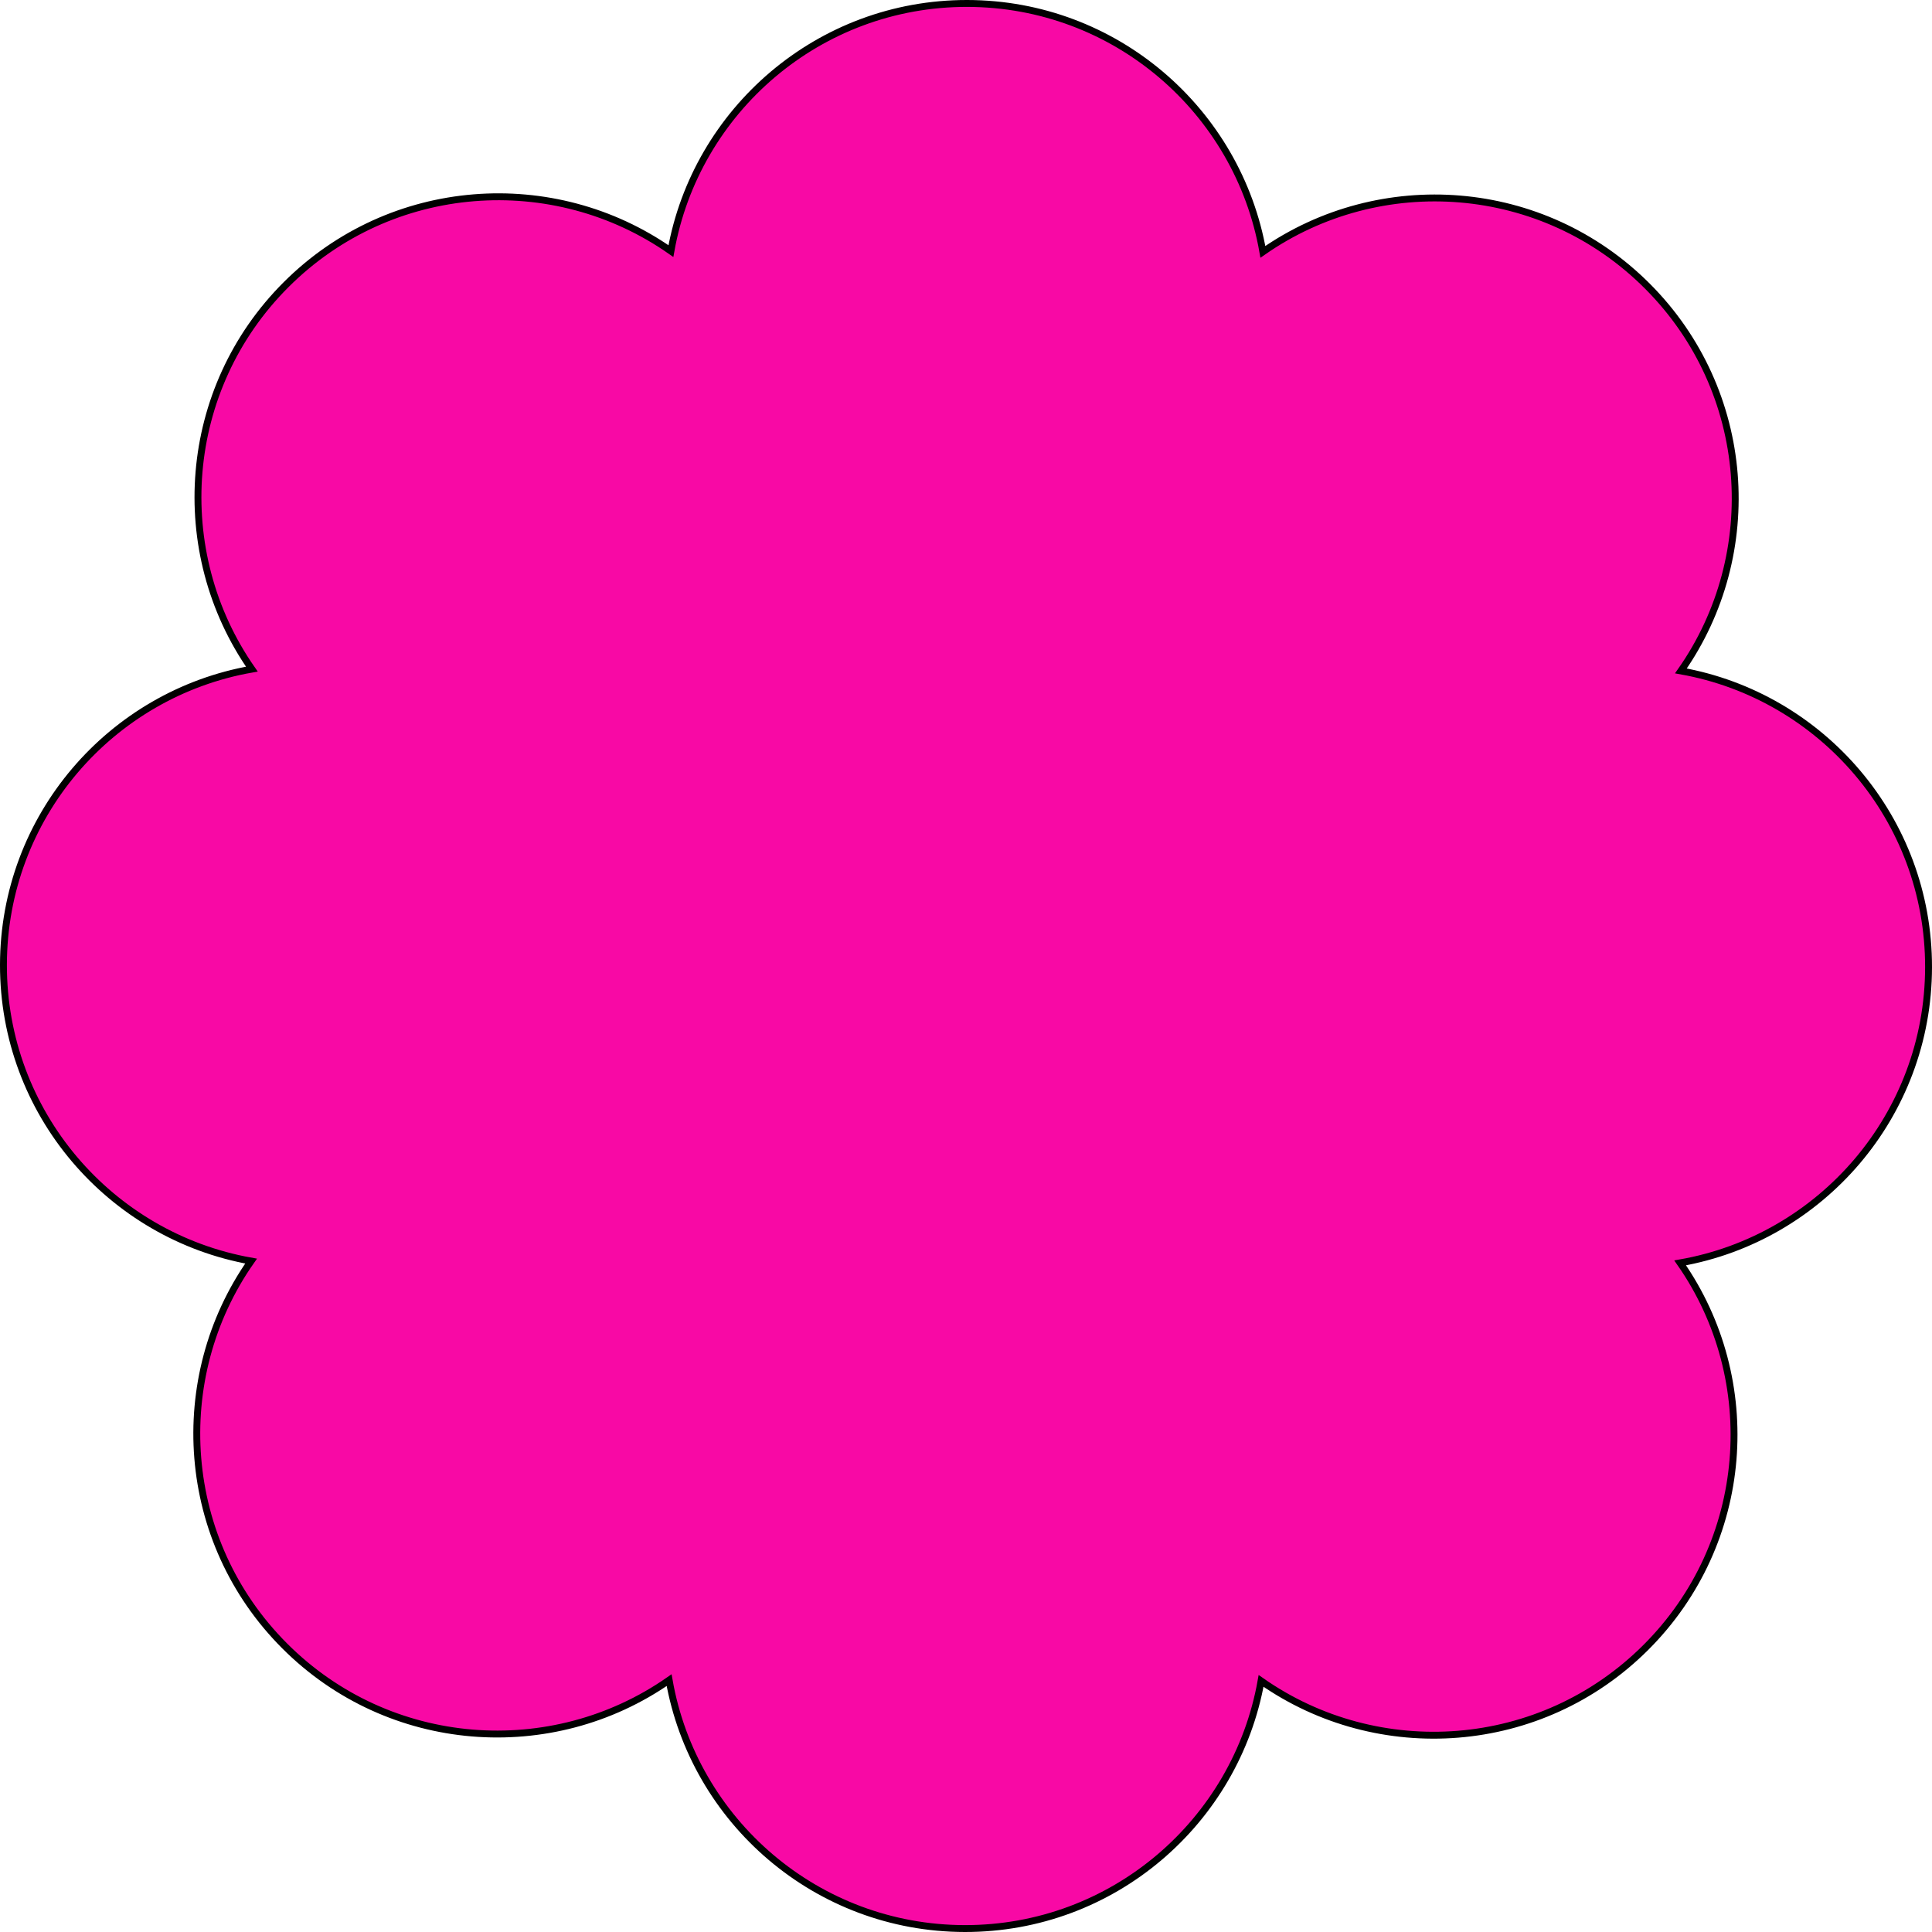 <?xml version="1.0" encoding="UTF-8"?><svg id="Layer_1" xmlns="http://www.w3.org/2000/svg" viewBox="0 0 280.45 280.45"><defs><style>.cls-1{fill:#f809a5;stroke:#000;stroke-miterlimit:10;}</style></defs><path class="cls-1" d="m279.95,140.4c.03-21.5-15.5-39.37-35.95-43.01,11.93-17.01,10.33-40.63-4.85-55.84-15.18-15.22-38.79-16.88-55.83-4.99C179.73,16.09,161.89.53,140.4.5c-21.5-.03-39.37,15.5-43.01,35.95-17.01-11.93-40.63-10.33-55.84,4.85-15.22,15.18-16.88,38.79-4.99,55.83C16.09,100.72.53,118.55.5,140.05c-.03,21.5,15.5,39.37,35.95,43.01-11.93,17.01-10.33,40.63,4.85,55.84,15.18,15.22,38.79,16.88,55.83,4.99,3.59,20.46,21.42,36.03,42.92,36.06,21.5.03,39.37-15.5,43.01-35.95,17.01,11.93,40.63,10.33,55.84-4.85,15.22-15.18,16.88-38.8,4.99-55.83,20.46-3.59,36.03-21.42,36.06-42.92Z"/></svg>